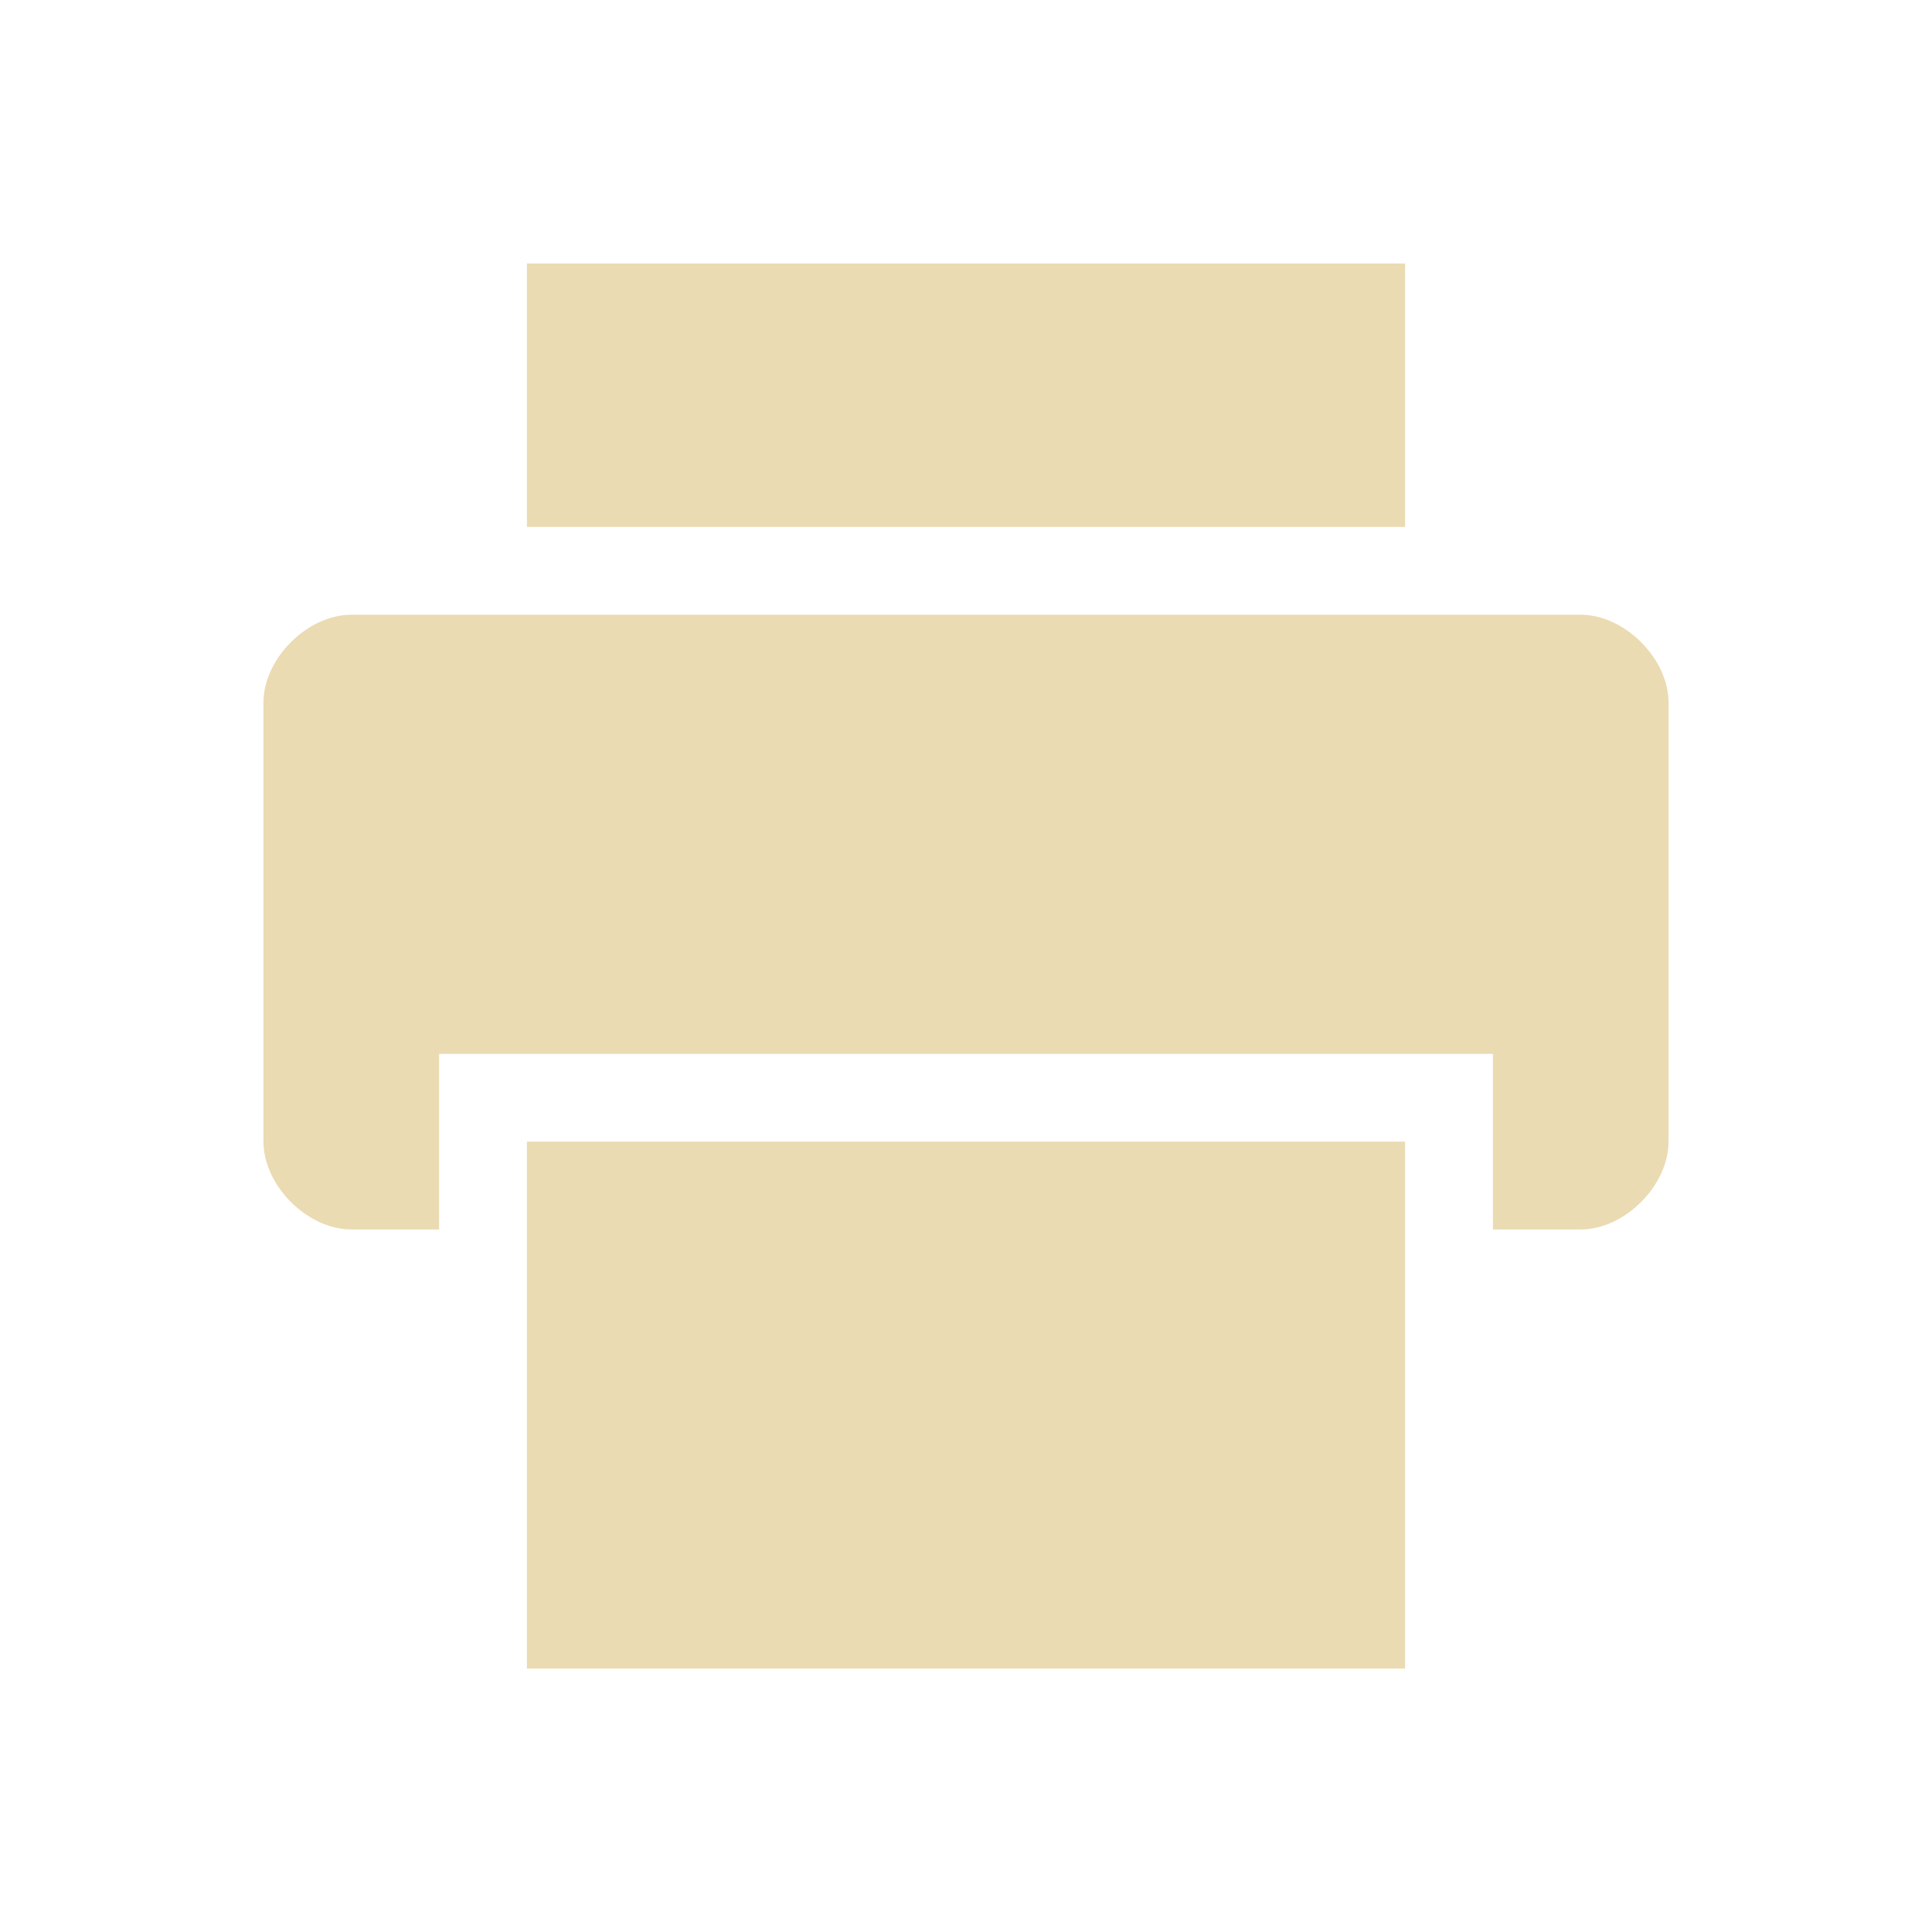 <svg width="22" height="22" version="1.1" xmlns="http://www.w3.org/2000/svg">
  <defs>
    <style id="current-color-scheme" type="text/css">.ColorScheme-Text { color:#ebdbb2; } .ColorScheme-Highlight { color:#458588; } .ColorScheme-NeutralText { color:#fe8019; } .ColorScheme-PositiveText { color:#689d6a; } .ColorScheme-NegativeText { color:#fb4934; }</style>
  </defs>
  <path class="ColorScheme-Text" d="m6 3v3h10v-3zm-2 4c-0.5 0-1 0.5-1 1v5c0 0.5 0.5 1 1 1h1v-2h12v2h1c0.5 0 1-0.5 1-1v-5c0-0.5-0.5-1-1-1zm2 6v6h10v-6z" fill="currentColor"/>
</svg>
